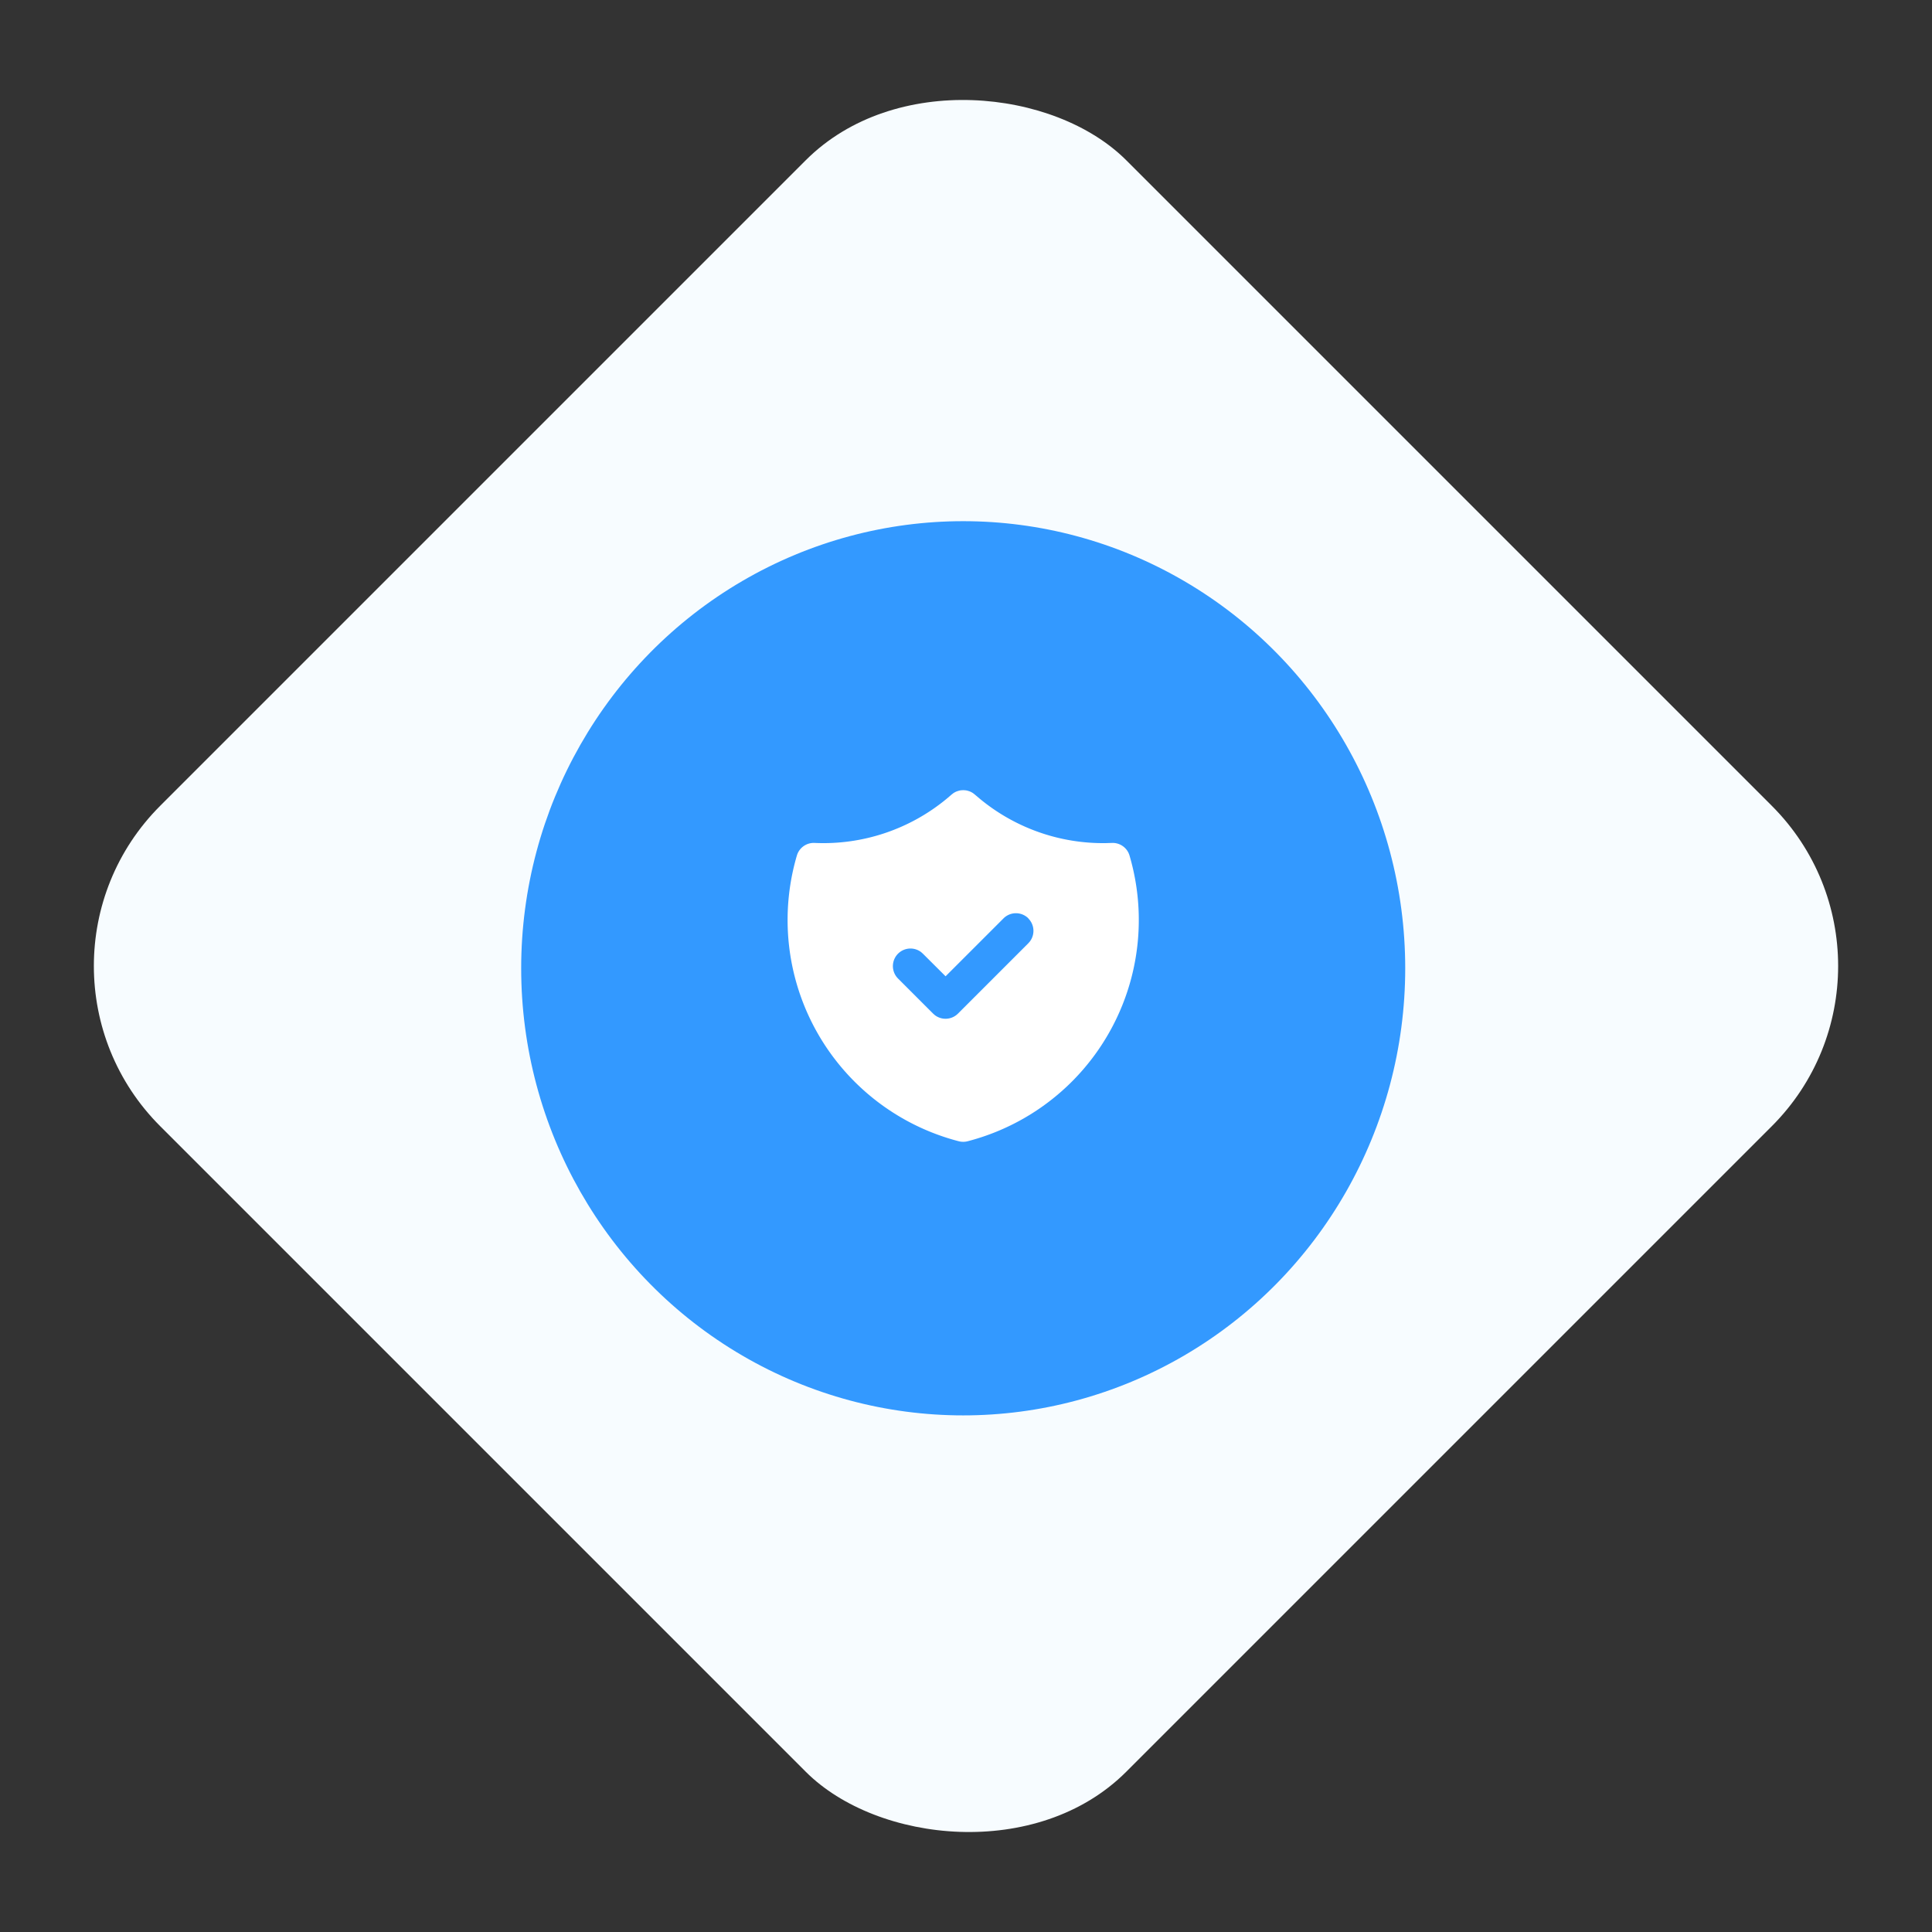 <svg xmlns="http://www.w3.org/2000/svg" width="170.52" height="170.52" viewBox="0 0 170.52 170.52">
  <rect x="0" y="0" width="170.52" height="170.52" fill="#333333" stroke="none"/>
  <g id="Group_2476" data-name="Group 2476" transform="translate(-875 -2879.5)">
    <rect id="Rectangle_1394" data-name="Rectangle 1394" width="120.576" height="120.576" rx="20" transform="translate(875 2964.76) rotate(-45)" fill="#f7fcff"/>
    <ellipse id="Ellipse_64" data-name="Ellipse 64" cx="39.013" cy="39.462" rx="39.013" ry="39.462" transform="translate(921 2925.5)" fill="#39f"/>
    <path id="Path_17234" data-name="Path 17234" d="M17.509,2l.183.011.092.012.095.02.172.053a1.541,1.541,0,0,1,.337.174l.161.127.4.338A17.07,17.07,0,0,0,30.1,6.673l.531-.016a1.552,1.552,0,0,1,1.56,1.113A20.174,20.174,0,0,1,17.9,32.987a1.552,1.552,0,0,1-.779,0A20.174,20.174,0,0,1,2.831,7.77a1.552,1.552,0,0,1,1.56-1.113A17.07,17.07,0,0,0,16.078,2.736l.408-.349.149-.116a1.541,1.541,0,0,1,.337-.174l.174-.053a1.505,1.505,0,0,1,.185-.033L17.509,2Zm5.757,11.318a1.552,1.552,0,0,0-2.2,0l-5.11,5.109-2.007-2-.146-.129a1.552,1.552,0,0,0-2.048,2.323l3.1,3.1.146.129a1.552,1.552,0,0,0,2.048-.129l6.207-6.207.129-.146a1.552,1.552,0,0,0-.129-2.048Z" transform="translate(942.502 2947.241)" fill="#fff"/>
  </g>
</svg>
